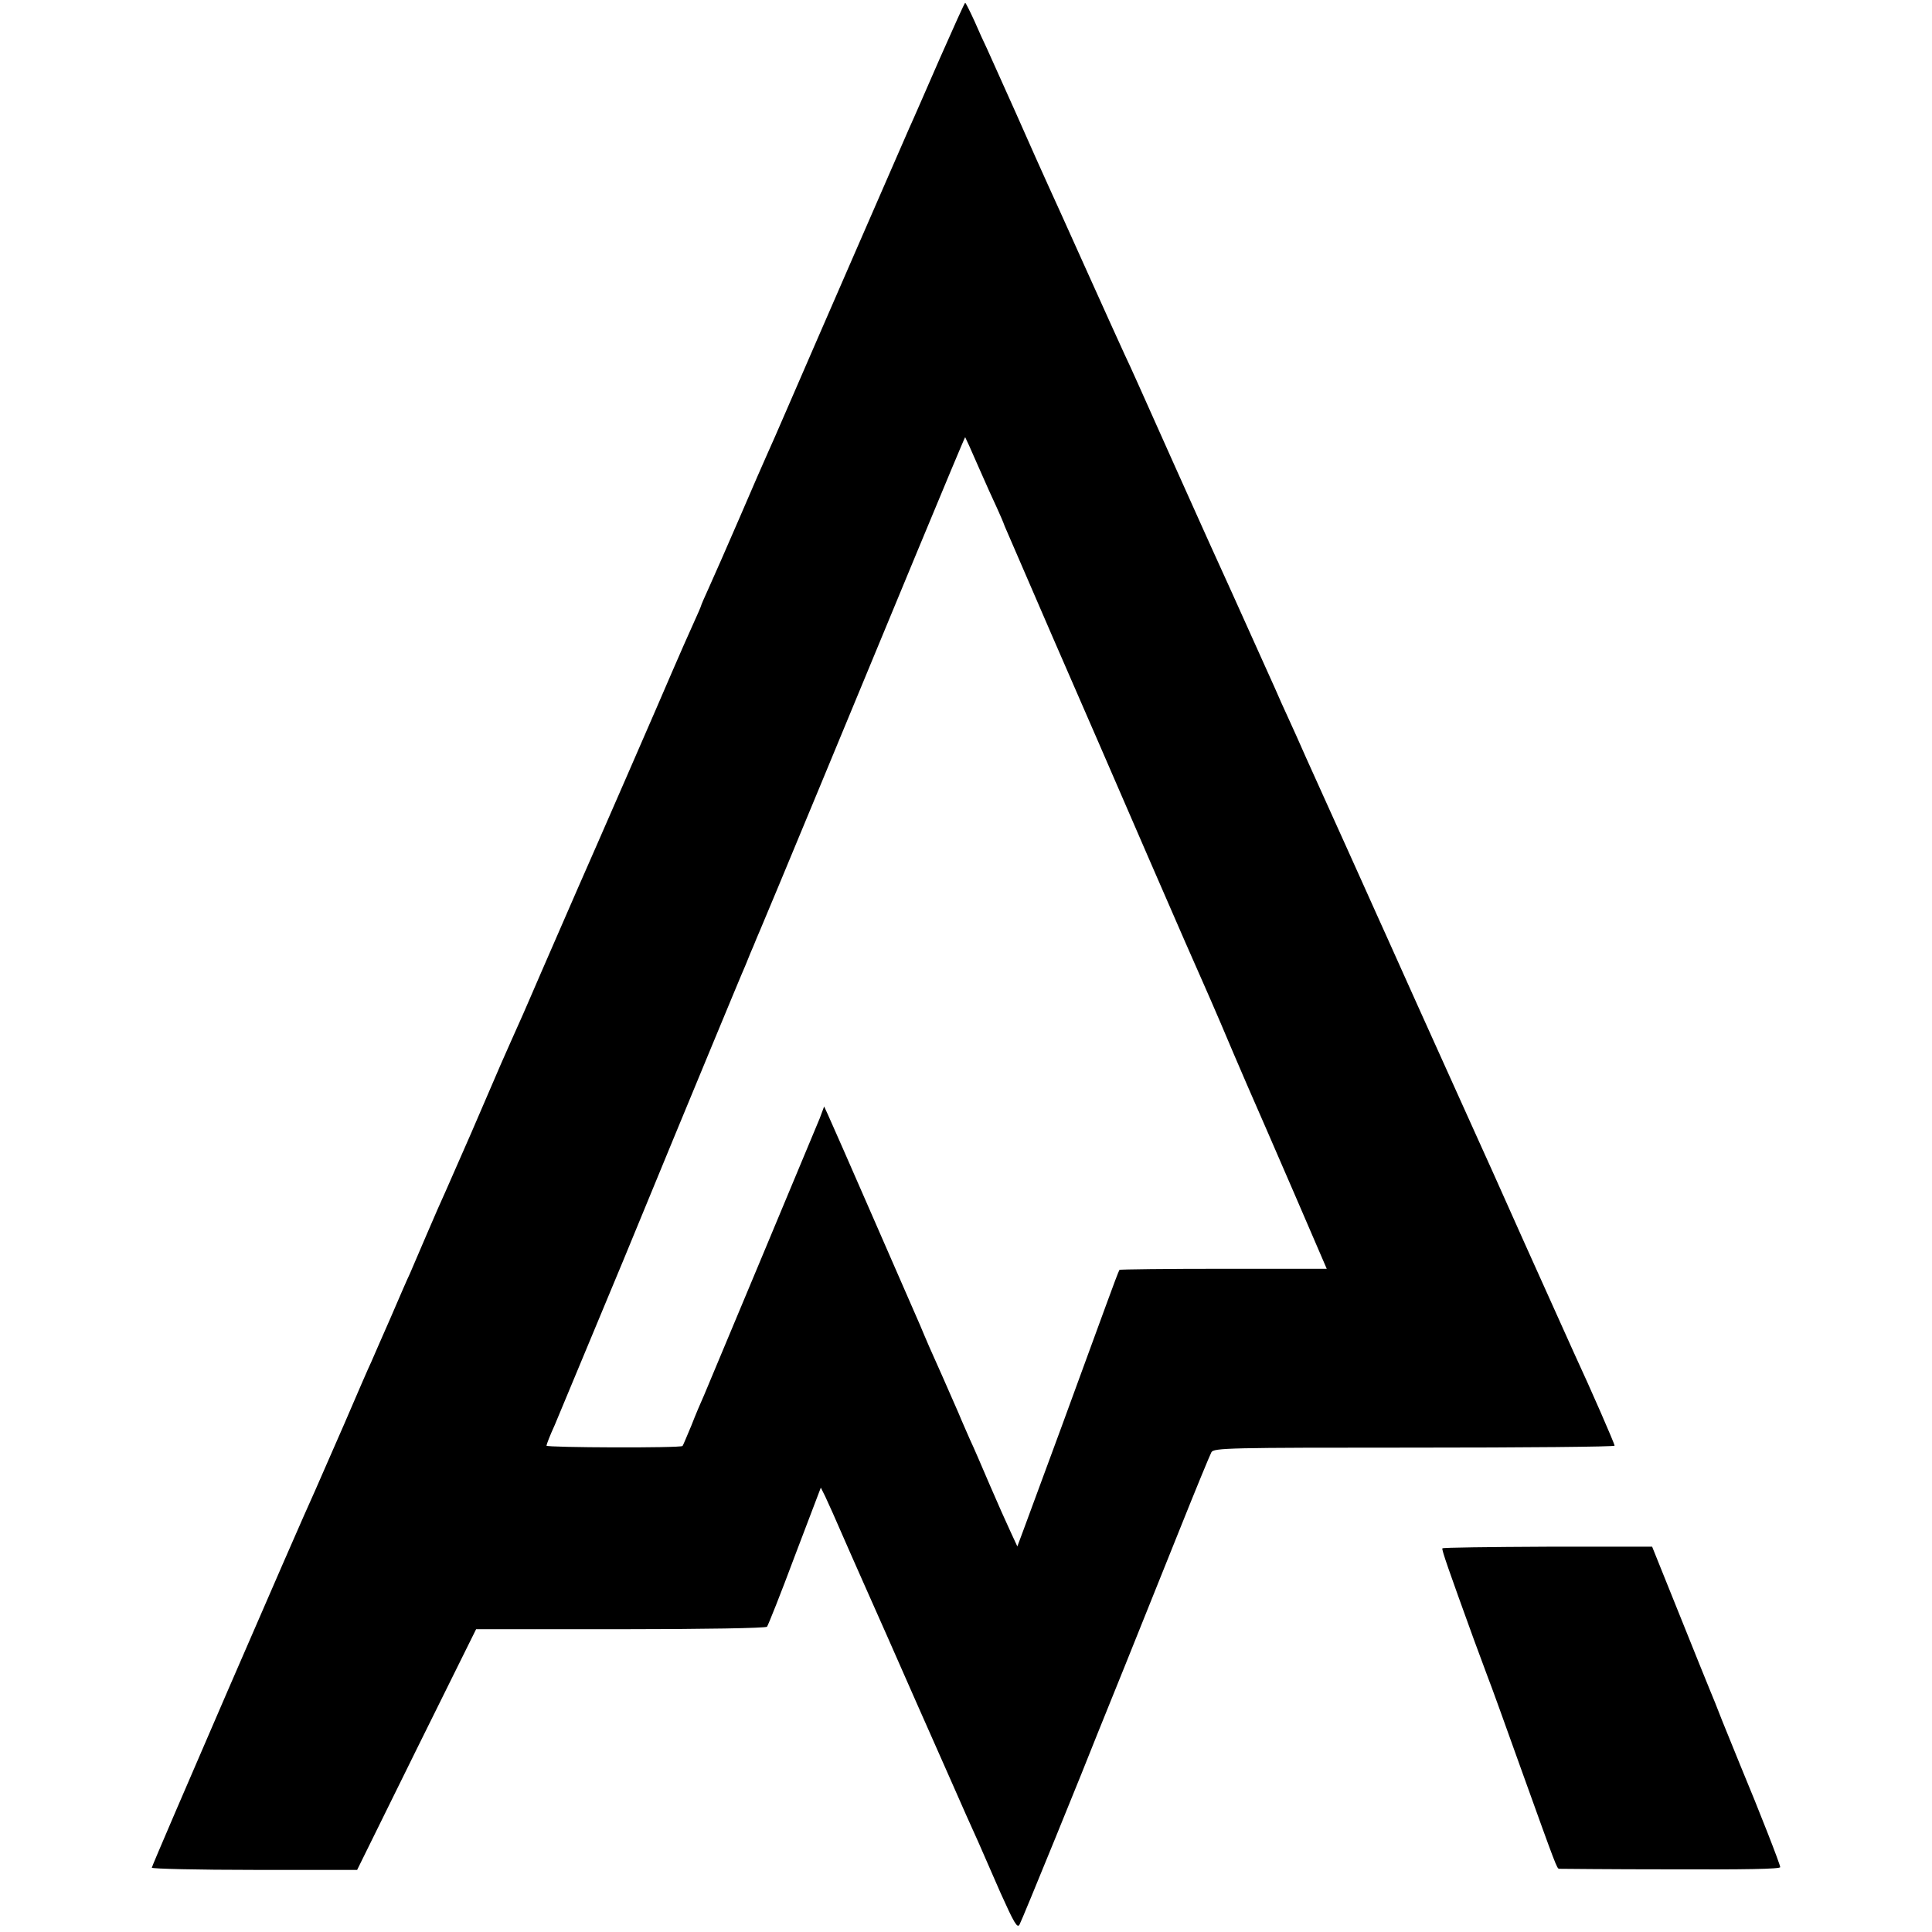 <svg version="1" xmlns="http://www.w3.org/2000/svg" width="933.333" height="933.333" viewBox="0 0 700 700"><path d="M340.5 21.2c-4.9 11.2-9.8 22.5-11.1 25.3-2 4.6-33.1 75.9-44.6 102.5-2.7 6.3-5.8 13.3-6.8 15.5-1 2.2-5.5 12.5-10 23-4.5 10.4-9.5 21.8-11.1 25.3-1.6 3.5-2.9 6.5-2.9 6.7 0 .2-1.3 3.2-2.9 6.7-1.6 3.5-4.9 11-7.4 16.8-3.6 8.5-29.1 67-34.2 78.5-2.6 6-8.4 19.3-13.5 31-2.8 6.6-5.8 13.3-6.5 15-2.5 5.6-6.7 15-8 18-.7 1.6-2 4.6-2.8 6.5-.8 1.9-4.5 10.4-8.1 18.8-3.7 8.4-7.7 17.6-9 20.5-1.3 2.8-4.5 10.1-7.1 16.2-2.6 6-5.3 12.3-6 14-.8 1.6-3.9 8.8-7 16-3.1 7.1-6.3 14.3-7 16-.8 1.6-5.2 11.8-9.8 22.5-4.7 10.7-9.4 21.5-10.5 24C108.3 552.8 55 675.9 55 676.7c0 .4 16.7.8 37.2.8h37.2l21.5-43.6 21.6-43.6h52.3c30.3 0 52.6-.4 53.1-.9.4-.5 5-12 10.1-25.7l9.4-24.7 1.6 3.2c1.4 3 2.9 6.3 9 20.3 1 2.2 6.9 15.7 13.3 30 6.3 14.3 15.8 35.9 21.2 48 5.3 12.1 10.7 24.2 12 27 1.2 2.7 4.8 11 8 18.3 4.9 10.9 6.1 13 6.9 11.5.8-1.3 24.5-59.5 28.3-69.3.3-.8 4.8-11.9 9.9-24.5 5.1-12.7 14-34.8 19.8-49.3 5.8-14.5 11-27.1 11.5-28 .8-1.6 6.2-1.7 73.5-1.7 39.9 0 72.6-.3 72.6-.7 0-.7-8.4-20-14.8-33.8-1.6-3.6-9.7-21.6-18-40-8.2-18.4-16.1-36-17.5-39-5.6-12.4-12.9-28.6-21.2-47-4.8-10.7-9.8-21.8-11-24.5-1.3-2.8-5.3-11.8-9-20-3.7-8.3-8.9-19.7-11.5-25.5-2.6-5.8-6.6-14.6-8.8-19.5-2.2-5-5.1-11.5-6.5-14.5-1.4-3-3.5-7.7-4.7-10.5-12.5-27.8-21.6-48-23.7-52.5-1.4-3-7.1-15.9-12.8-28.5-14-31.3-15.3-34.3-18-40-1.3-2.8-7.5-16.5-13.8-30.5-6.3-14-12.6-28-14-31-1.4-3-6.6-14.7-11.6-26-5.1-11.3-9.8-21.9-10.6-23.6-.8-1.6-2.8-6-4.4-9.7-1.7-3.7-3.2-6.7-3.4-6.7-.2 0-4.3 9.1-9.2 20.2zm14 147.9c2.5 5.7 5.5 12.4 6.7 14.9 1.1 2.4 2.4 5.4 2.8 6.6.5 1.2 8.3 19.2 17.3 40 9.1 20.8 24.7 56.8 34.7 79.9 10 23.1 19.1 43.8 20.1 46 1 2.2 3.8 8.7 6.3 14.5 2.4 5.8 6.7 15.7 9.4 22 2.8 6.3 10.4 23.9 17 39.1l11.9 27.6h-37.4c-20.5 0-37.5.2-37.7.4-.2.2-2.4 6-4.9 12.9-2.5 6.9-9.8 26.7-16.1 44-6.4 17.3-12.6 34.2-13.8 37.4l-2.2 5.9-2.5-5.4c-1.4-3-4.8-10.6-7.5-16.9-2.7-6.3-5.9-13.8-7.2-16.5-1.2-2.8-3.1-7-4.1-9.5-3.5-8-8.5-19.4-10.6-24-1.1-2.5-2.6-6.1-3.4-8-1.9-4.3-31.6-72.5-33.4-76.3l-1.3-2.8-1.6 4.3c-1.8 4.4-38.9 93.2-41.9 100.3-1 2.2-3.1 7.1-4.6 11-1.6 3.8-3 7.2-3.2 7.4-.6.8-49.3.6-49.3-.1 0-.4 1.3-3.8 3-7.5 1.6-3.8 12.8-30.7 24.9-59.8 12-29.2 26.4-64 32-77.5 5.6-13.5 11.1-26.8 12.3-29.5 1.1-2.8 2.4-5.9 2.9-7 .4-1.1 1.5-3.6 2.3-5.5 2.2-5 36.5-87.8 56.9-137.1 9.5-22.9 17.3-41.6 17.4-41.5.1.1 2.3 4.9 4.8 10.7z"/><path d="M522.6 561c-.3.5 2.3 7.9 11.4 33 1.7 4.7 4 10.7 5 13.5 1.1 2.7 6.7 18.3 12.5 34.5 12.4 34.5 12.6 35 13.4 35.1.3 0 18.5.2 40.4.2 26.8.1 39.7-.1 39.7-.8 0-1-7.5-20.2-14.5-37-1.8-4.4-4.7-11.6-6.5-16-1.7-4.4-3.7-9.4-4.4-11-.7-1.7-5.7-14-11.1-27.5l-9.9-24.6h-37.9c-20.8.1-38 .3-38.1.6z"/></svg>
